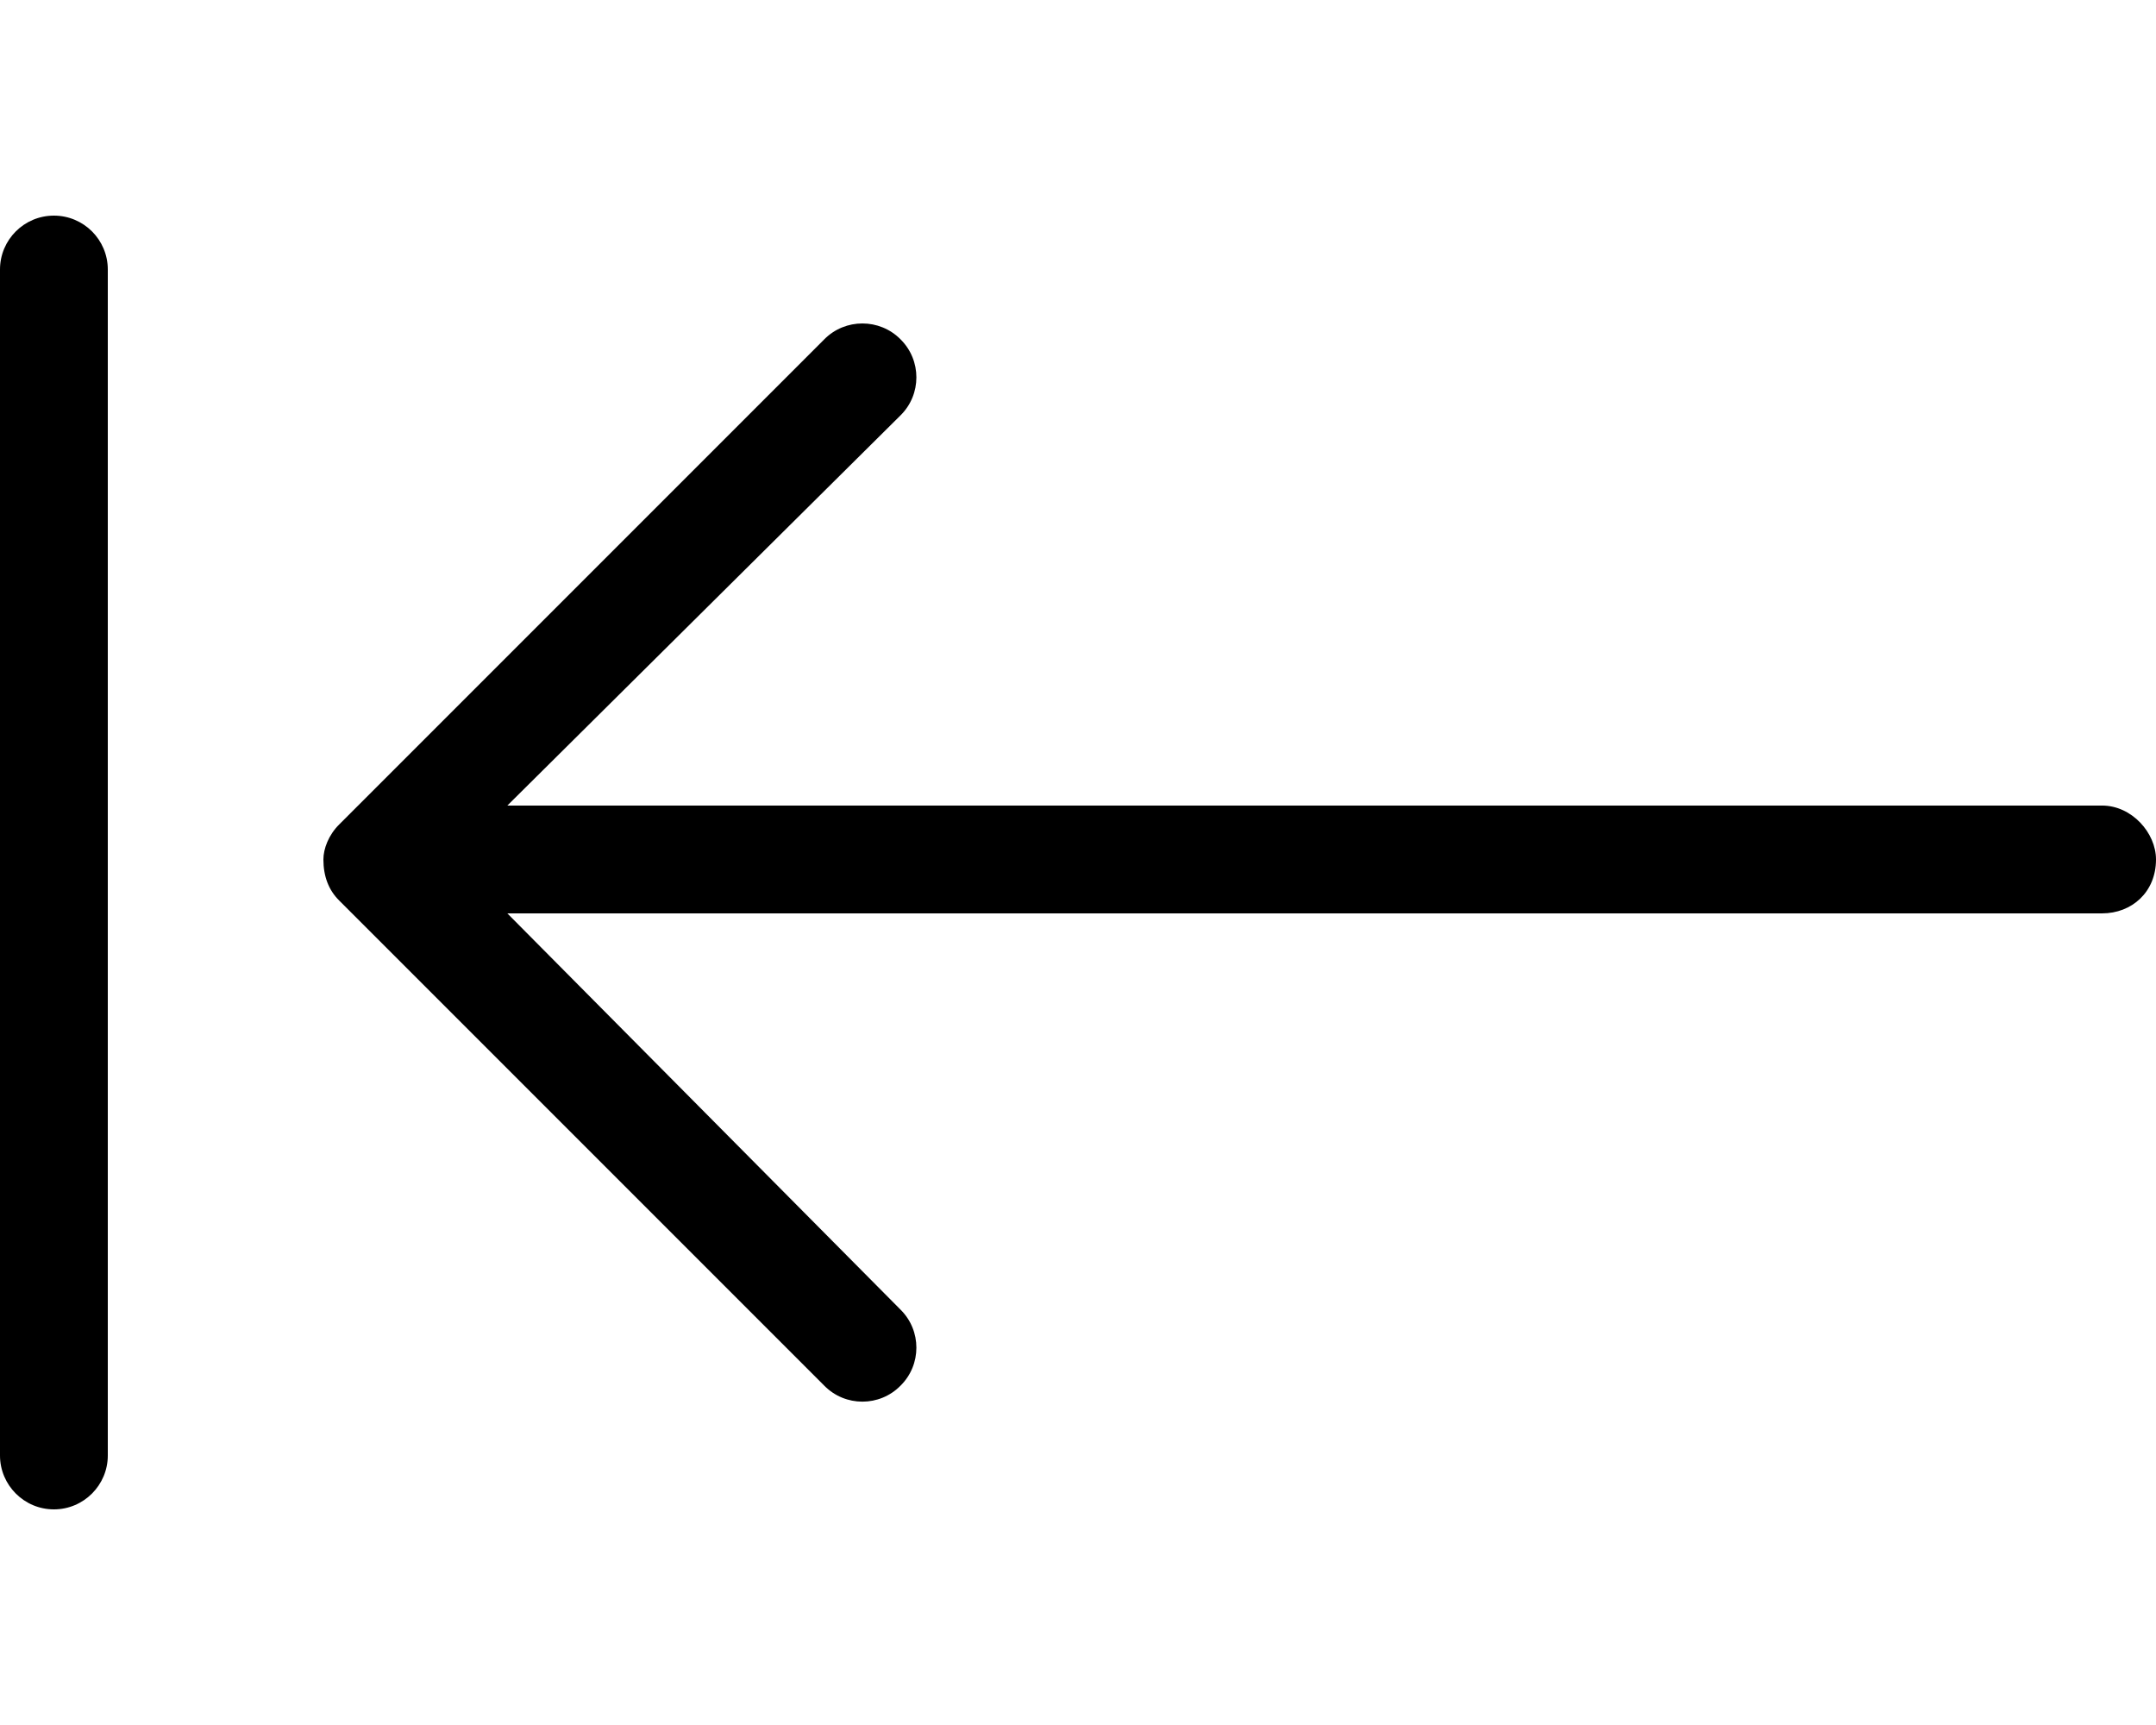 <svg xmlns="http://www.w3.org/2000/svg" viewBox="0 0 640 512"><!--! Font Awesome Pro 6.1.1 by @fontawesome - https://fontawesome.com License - https://fontawesome.com/license (Commercial License) Copyright 2022 Fonticons, Inc. --><path d="M0 80C0 71.16 7.164 64 16 64C24.84 64 32 71.16 32 80V432C32 440.8 24.84 448 16 448C7.164 448 0 440.8 0 432V80zM100.7 244.7L244.7 100.7C250.9 94.44 261.1 94.44 267.3 100.7C273.6 106.9 273.6 117.1 267.3 123.3L150.6 239.1H624C632.8 239.1 640 247.2 640 255.1C640 264.8 632.8 271.1 624 271.1H150.6L267.3 388.7C273.6 394.9 273.6 405.1 267.3 411.3C261.1 417.6 250.9 417.6 244.7 411.3L100.7 267.3C97.56 264.2 96 260.1 96 255.1C96 251.9 97.56 247.8 100.7 244.7V244.7z"/></svg>